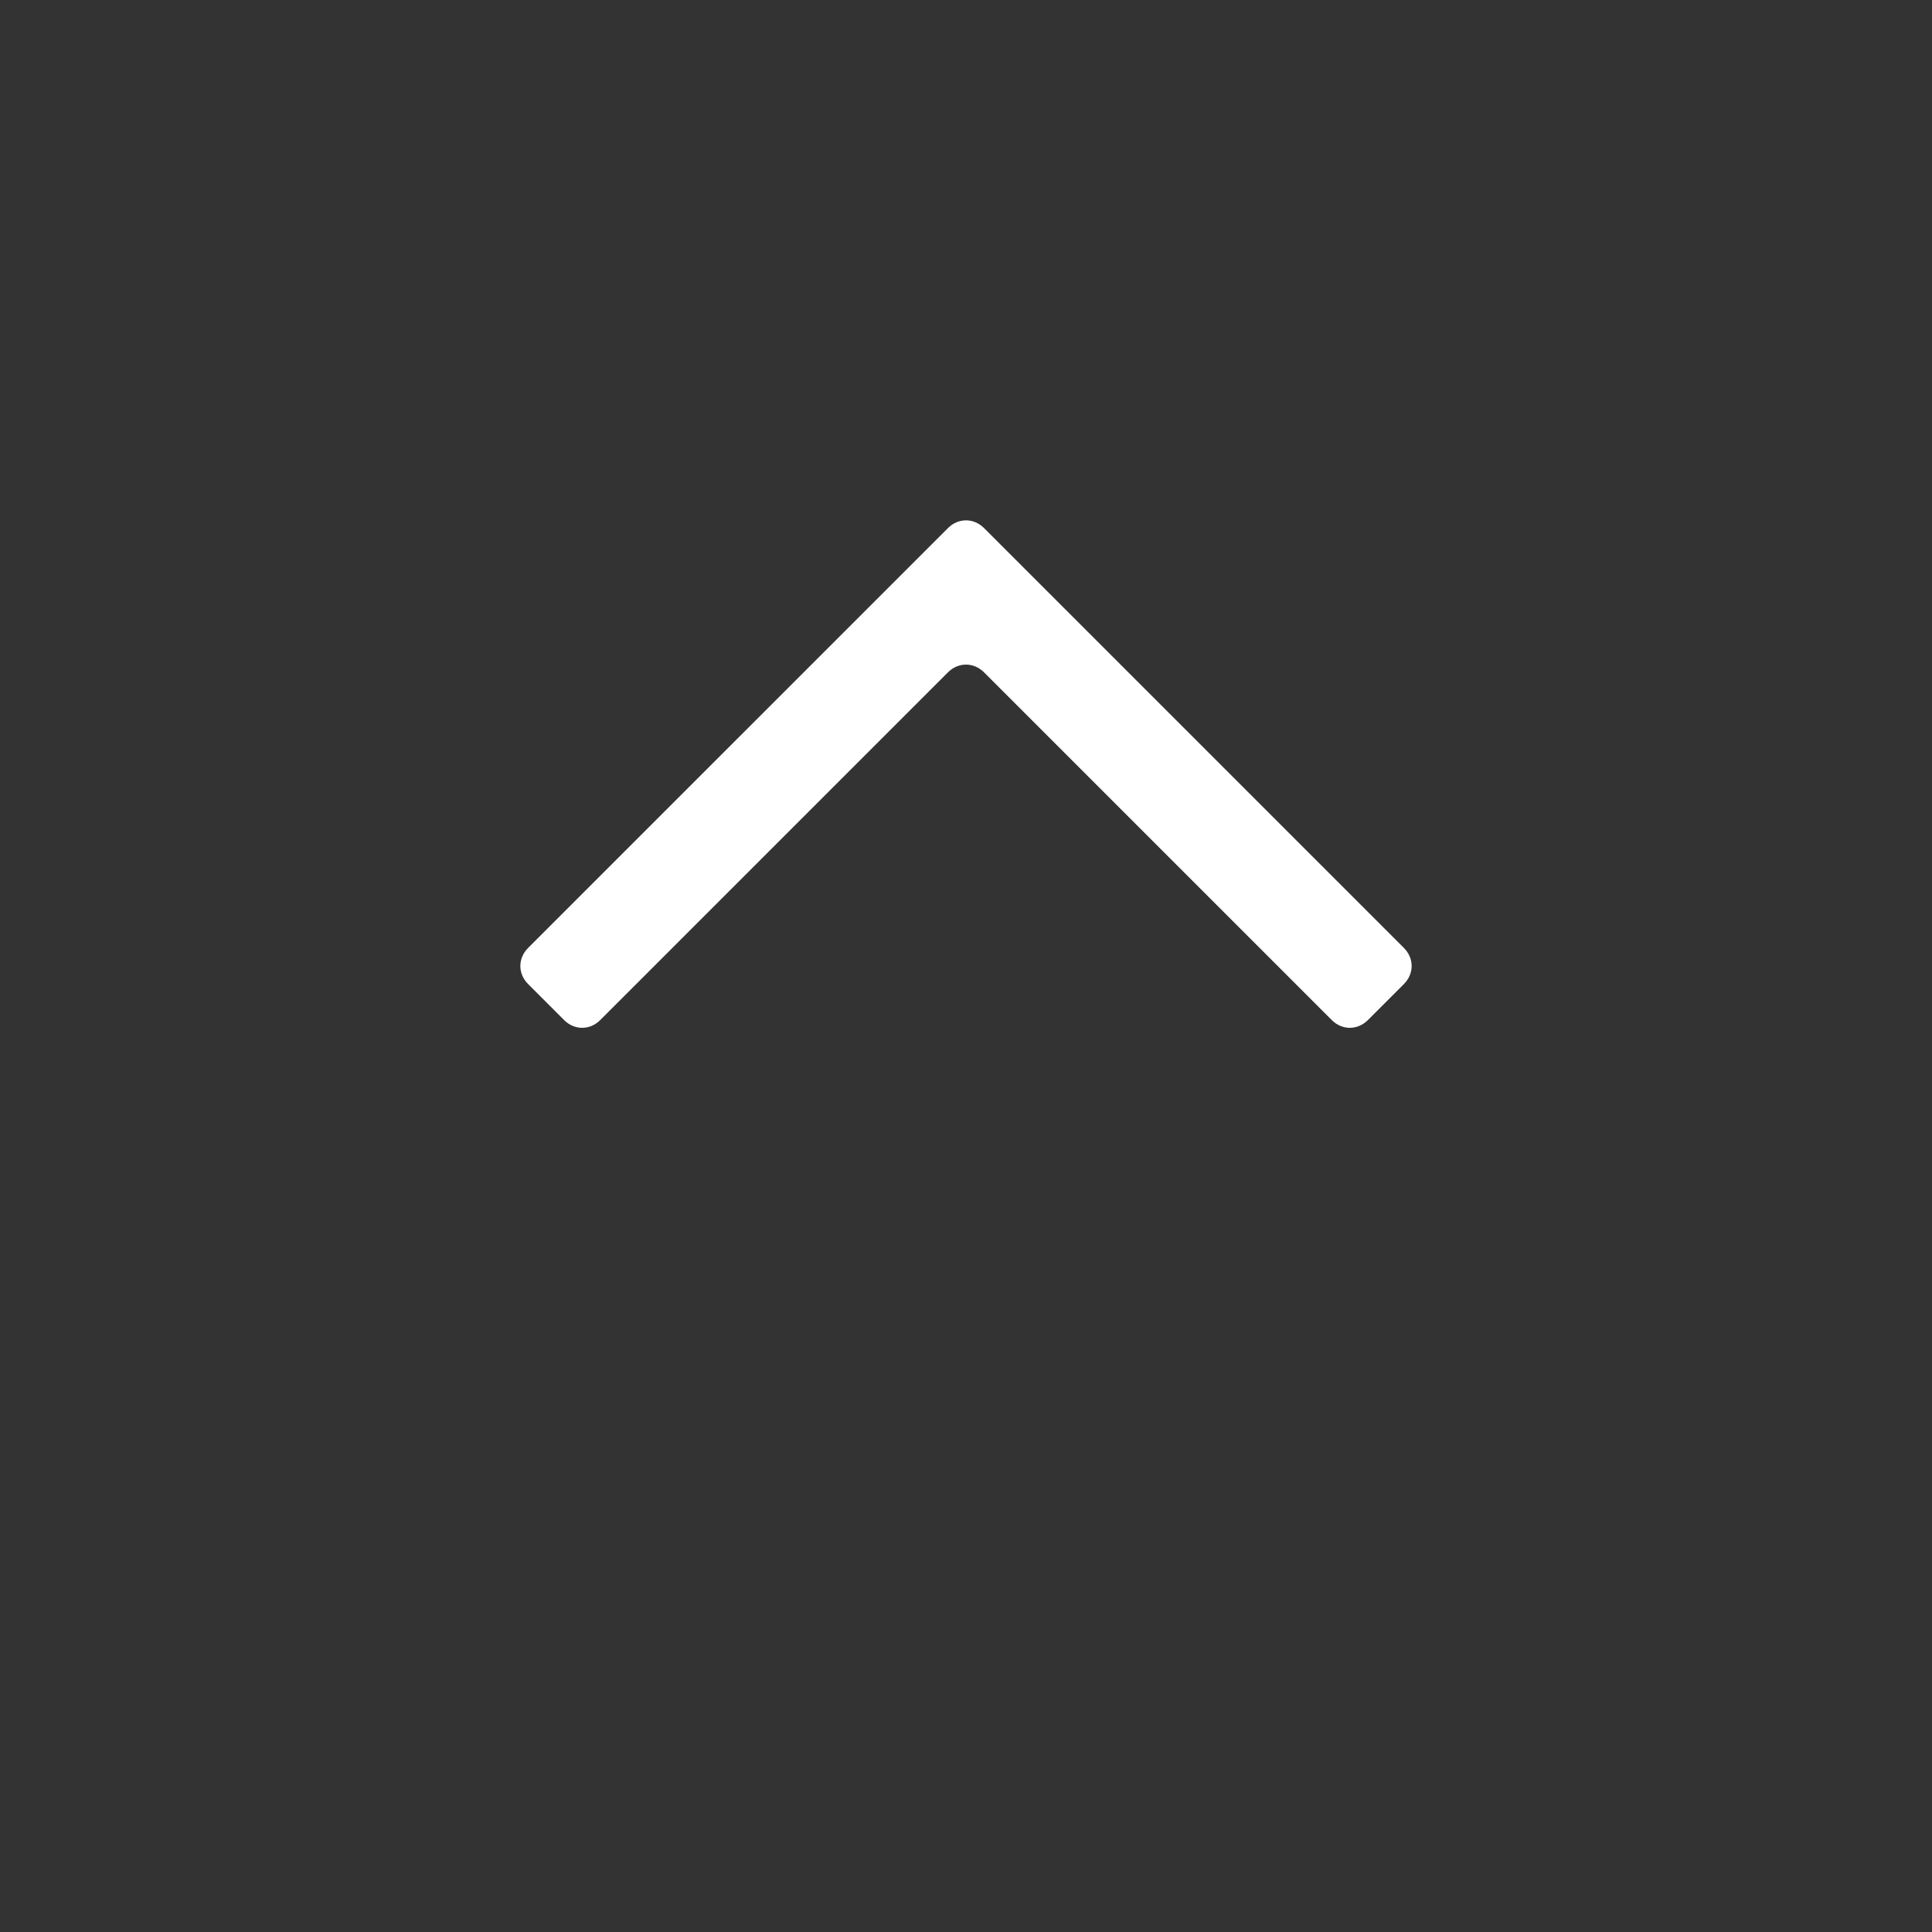 <?xml version="1.0" encoding="utf-8"?>
<!-- Generator: Adobe Illustrator 18.1.0, SVG Export Plug-In . SVG Version: 6.00 Build 0)  -->
<svg version="1.1" id="Layer_1" xmlns="http://www.w3.org/2000/svg" xmlns:xlink="http://www.w3.org/1999/xlink" x="0px" y="0px"
	 viewBox="337.5 800 75 75" enable-background="new 337.5 800 75 75" xml:space="preserve">
<rect x="337.5" y="800" width="75" height="75" fill="#333333" stroke="none"/>
<path id="angle-up" fill="#FFFFFF" d="M358,838.2l1.4,1.4c0.4,0.4,1,0.4,1.4,0l13.5-13.5c0.4-0.4,1-0.4,1.4,0l13.5,13.5
	c0.4,0.4,1,0.4,1.4,0l1.4-1.4c0.4-0.4,0.4-1,0-1.4l-16.3-16.3c-0.4-0.4-1-0.4-1.4,0L358,836.8C357.6,837.2,357.6,837.8,358,838.2z"
	/>
</svg>
